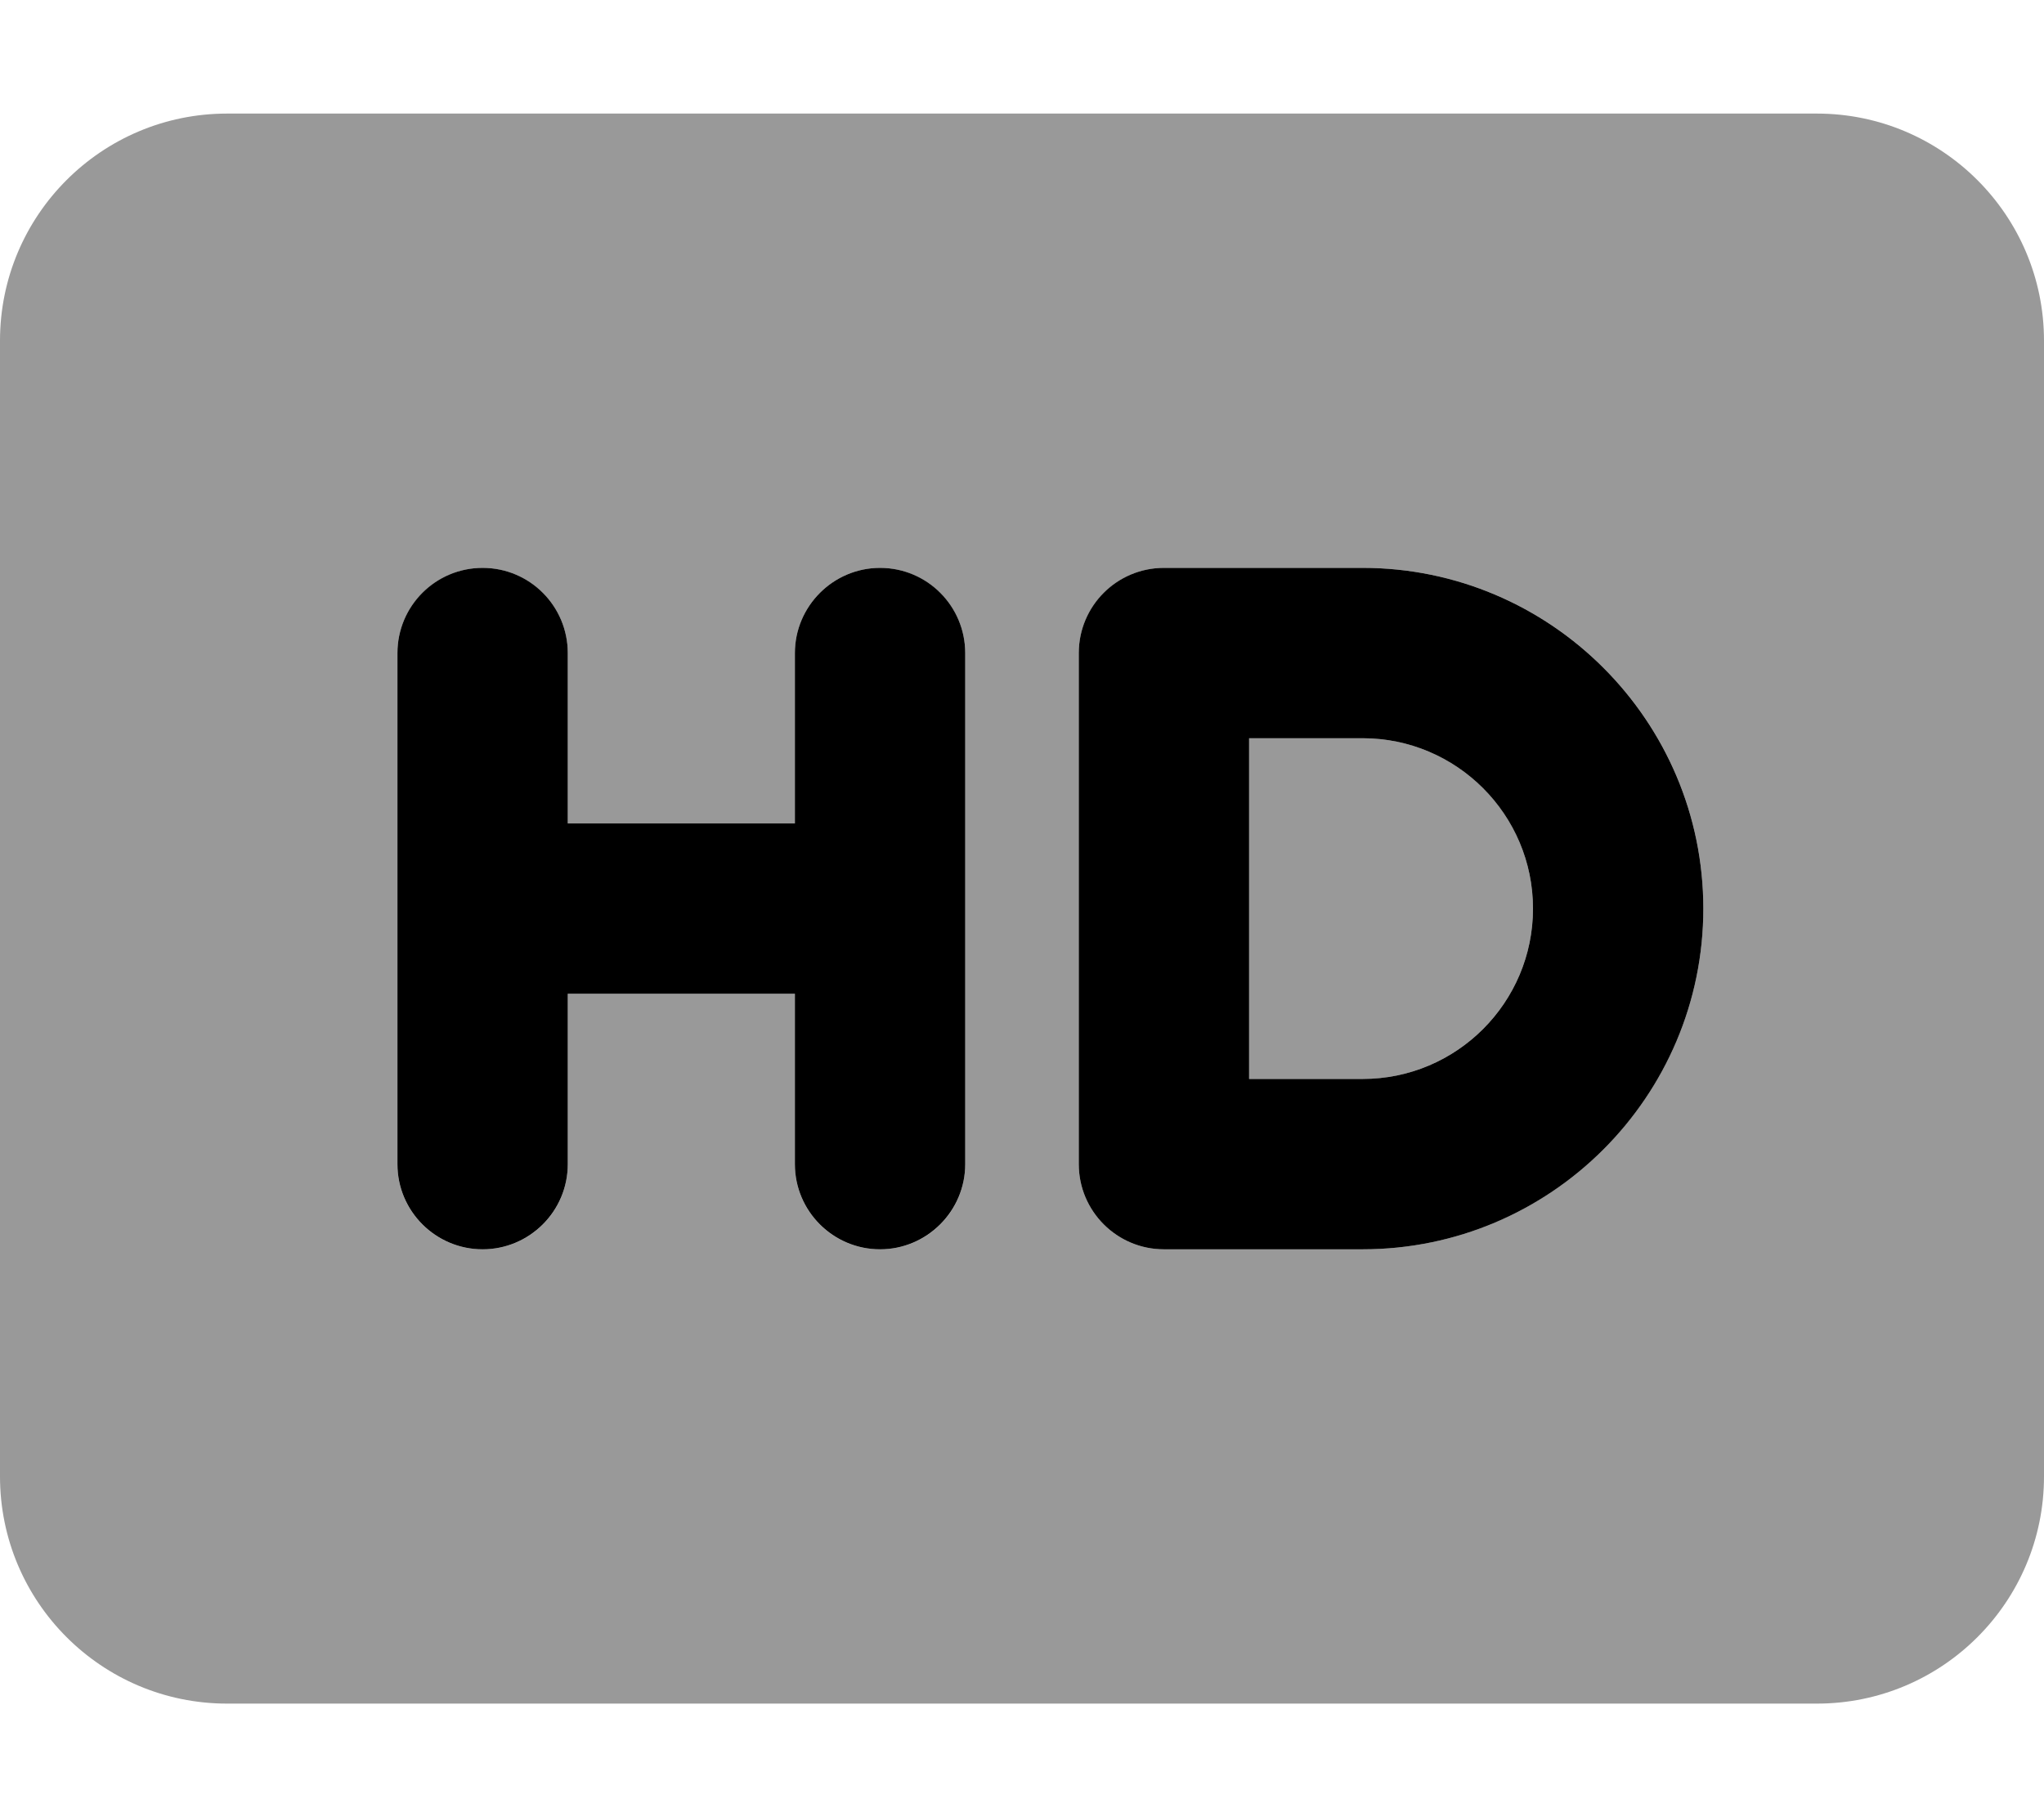 <svg xmlns="http://www.w3.org/2000/svg" viewBox="0 0 576 512"><!--! Font Awesome Pro 6.1.0 by @fontawesome - https://fontawesome.com License - https://fontawesome.com/license (Commercial License) Copyright 2022 Fonticons, Inc. --><defs><style>.fa-secondary{opacity:.4}</style></defs><path class="fa-primary" d="M248 160C234.8 160 224 170.8 224 184v48H160v-48C160 170.8 149.3 160 136 160S112 170.8 112 184v144C112 341.3 122.8 352 136 352S160 341.3 160 328v-48h64v48C224 341.3 234.8 352 248 352s24-10.75 24-24v-144C272 170.8 261.3 160 248 160zM384 160h-56c-13.25 0-24 10.75-24 24v144c0 13.25 10.75 24 24 24H384c52.94 0 96-43.06 96-96S436.9 160 384 160zM384 304h-32v-96h32c26.47 0 48 21.53 48 48S410.5 304 384 304z"/><path class="fa-secondary" d="M512 32H64C28.65 32 0 60.65 0 96v320c0 35.35 28.65 64 64 64h448c35.35 0 64-28.65 64-64V96C576 60.65 547.3 32 512 32zM272 328C272 341.3 261.3 352 248 352S224 341.3 224 328v-48H160v48C160 341.3 149.3 352 136 352S112 341.3 112 328v-144C112 170.8 122.8 160 136 160S160 170.8 160 184v48h64v-48C224 170.8 234.8 160 248 160S272 170.8 272 184V328zM384 352h-56c-13.25 0-24-10.75-24-24v-144C304 170.8 314.8 160 328 160H384c52.94 0 96 43.06 96 96S436.9 352 384 352zM384 208h-32v96h32c26.47 0 48-21.53 48-48S410.5 208 384 208z"/></svg>
